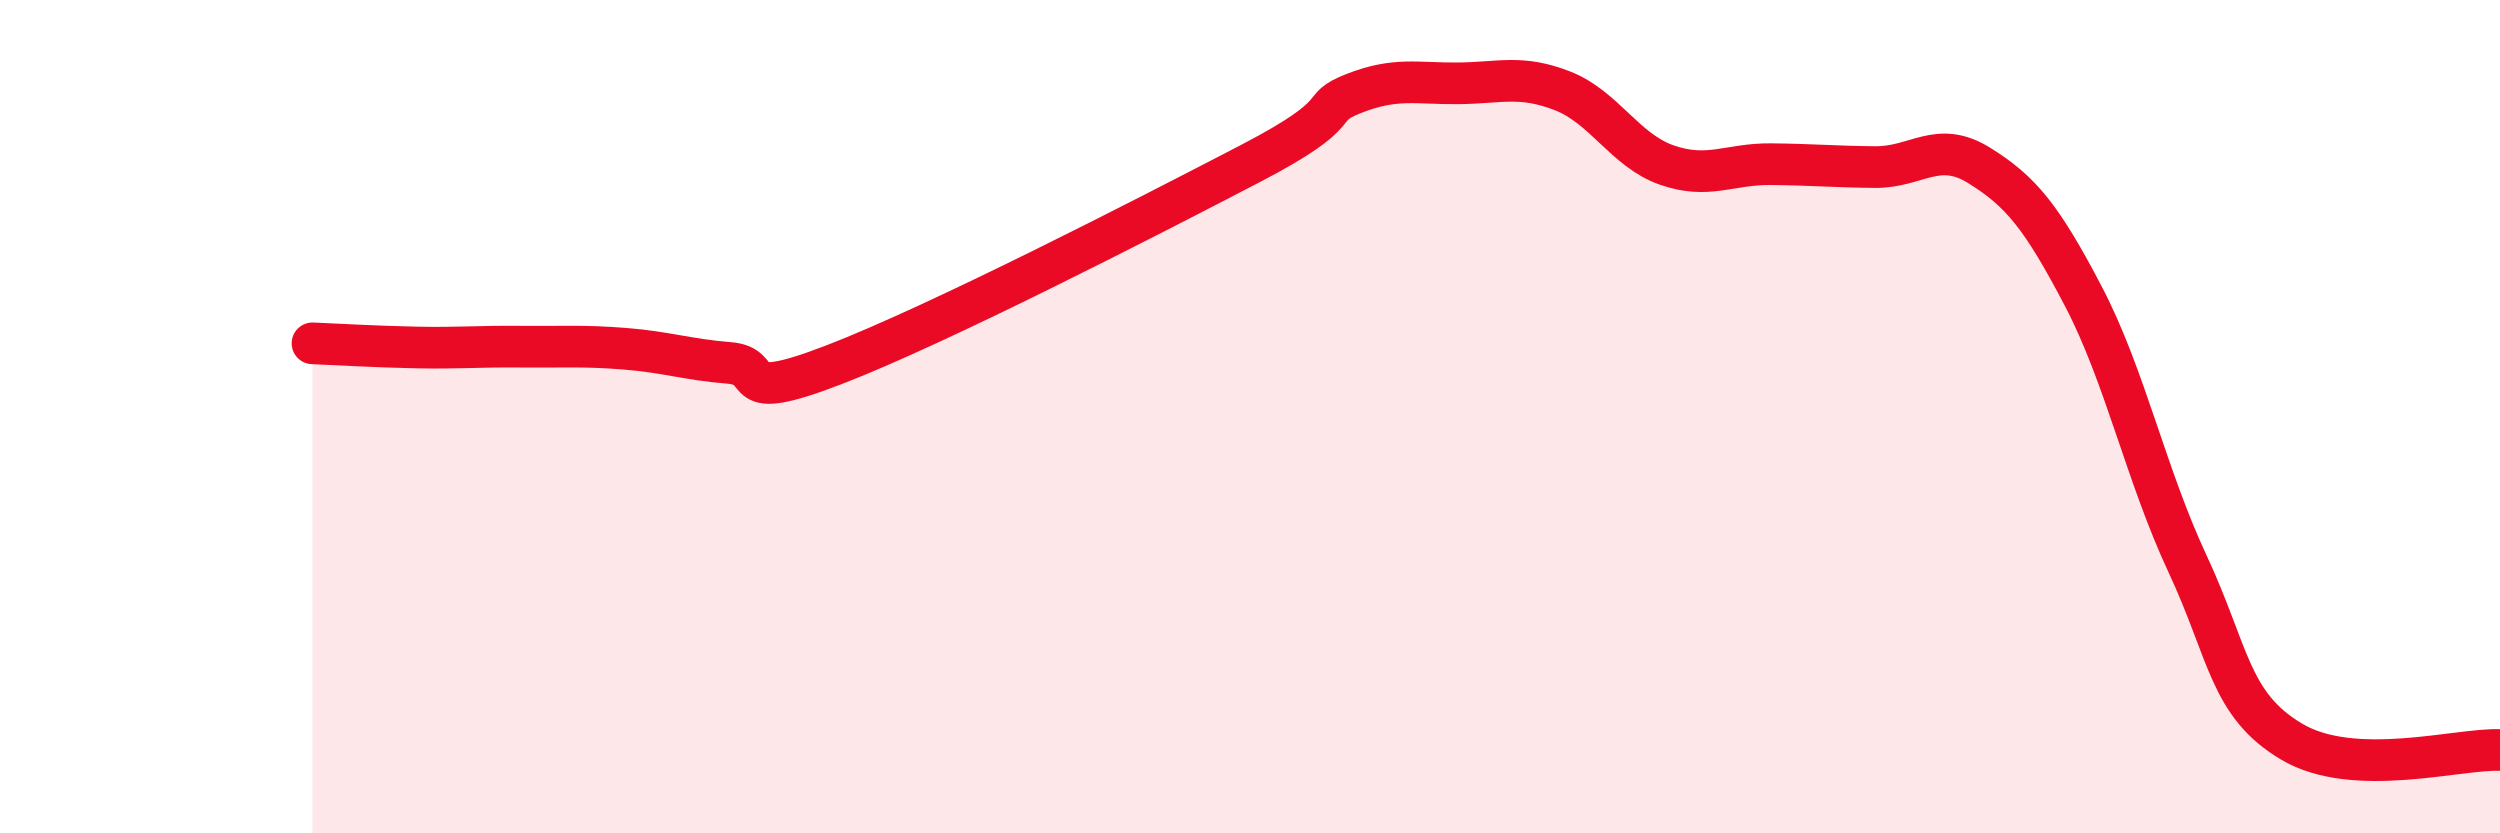 
    <svg width="60" height="20" viewBox="0 0 60 20" xmlns="http://www.w3.org/2000/svg">
      <path
        d="M 7.5,8.24 C 8,8.26 9,8.32 10,8.34 C 11,8.36 11.5,8.31 12.5,8.32 C 13.5,8.33 14,8.29 15,8.37 C 16,8.45 16.5,8.63 17.5,8.71 C 18.5,8.79 17.5,9.72 20,8.76 C 22.5,7.8 27.5,5.23 30,3.93 C 32.5,2.63 31.5,2.63 32.5,2.24 C 33.5,1.85 34,2.01 35,2 C 36,1.99 36.5,1.79 37.5,2.18 C 38.5,2.57 39,3.61 40,3.96 C 41,4.31 41.5,3.93 42.5,3.94 C 43.5,3.95 44,4 45,4.01 C 46,4.02 46.5,3.35 47.5,3.97 C 48.5,4.59 49,5.2 50,7.11 C 51,9.02 51.5,11.39 52.5,13.53 C 53.5,15.67 53.5,16.91 55,17.8 C 56.5,18.69 59,17.96 60,18L60 20L7.5 20Z"
        fill="#EB0A25"
        opacity="0.1"
        stroke-linecap="round"
        stroke-linejoin="round"
      />
      <path
        d="M 7.5,8.24 C 8,8.26 9,8.32 10,8.34 C 11,8.36 11.5,8.31 12.5,8.32 C 13.5,8.33 14,8.29 15,8.37 C 16,8.45 16.5,8.63 17.5,8.71 C 18.5,8.79 17.5,9.72 20,8.76 C 22.5,7.8 27.5,5.23 30,3.93 C 32.5,2.63 31.5,2.63 32.5,2.24 C 33.5,1.85 34,2.01 35,2 C 36,1.99 36.5,1.79 37.5,2.18 C 38.5,2.57 39,3.61 40,3.96 C 41,4.31 41.5,3.93 42.5,3.94 C 43.5,3.95 44,4 45,4.01 C 46,4.02 46.5,3.35 47.5,3.97 C 48.5,4.59 49,5.2 50,7.11 C 51,9.02 51.5,11.39 52.5,13.53 C 53.5,15.67 53.5,16.91 55,17.8 C 56.5,18.69 59,17.96 60,18"
        stroke="#EB0A25"
        stroke-width="1"
        fill="none"
        stroke-linecap="round"
        stroke-linejoin="round"
      />
    </svg>
  